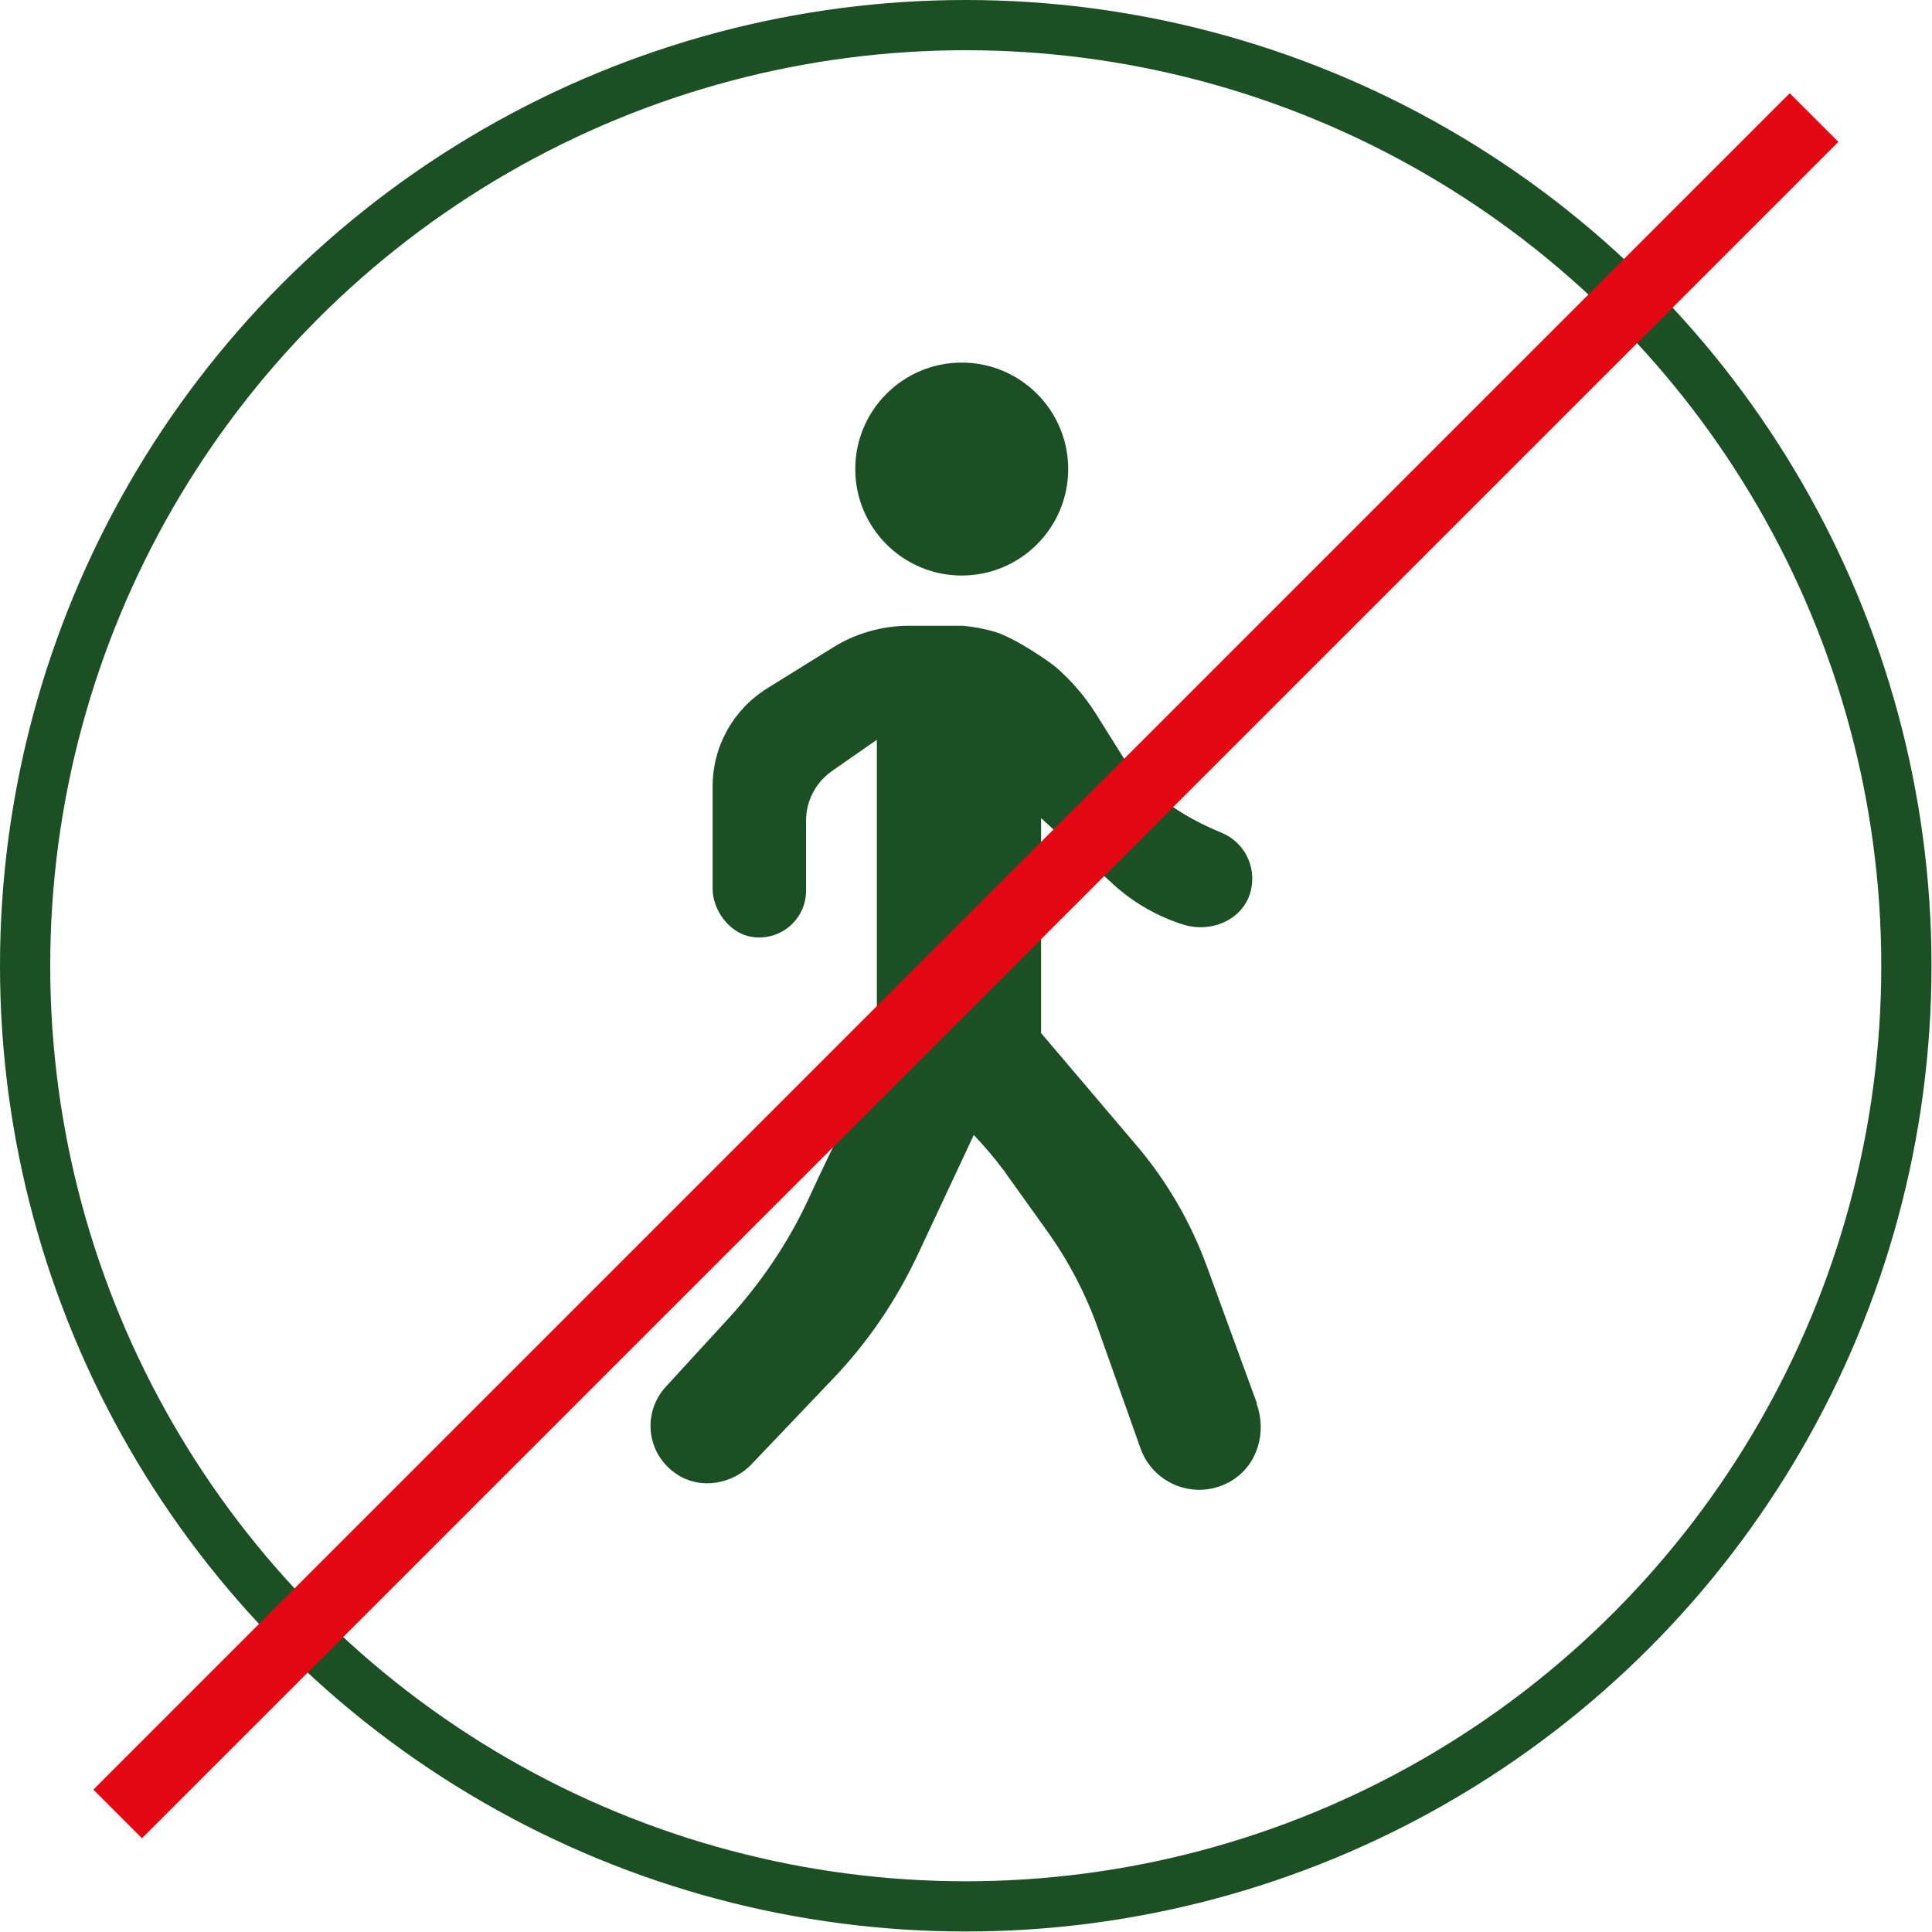 <?xml version="1.0" encoding="UTF-8"?>
<svg id="Calque_2" data-name="Calque 2" xmlns="http://www.w3.org/2000/svg" viewBox="0 0 38.47 38.47">
  <defs>
    <style>
      .cls-1 {
        fill: none;
        stroke: #1d4f24;
        stroke-miterlimit: 10;
      }

      .cls-2 {
        fill: #e30613;
      }

      .cls-3 {
        fill: #1d4f24;
      }
    </style>
  </defs>
  <g id="Calque_1-2" data-name="Calque 1">
    <circle class="cls-1" cx="19.23" cy="19.23" r="18.73"/>
    <g>
      <path class="cls-3" d="M19.15,11.46c1.17,0,2.12-.95,2.12-2.12s-.95-2.12-2.12-2.12-2.12.95-2.12,2.12.95,2.12,2.12,2.12Z"/>
      <path class="cls-3" d="M25.03,27.95l-.99-2.71c-.33-.91-.82-1.75-1.45-2.48l-1.86-2.19s0-2.24,0-4.28l1.45,1.33c.4.36.87.63,1.38.79.57.18,1.22-.11,1.35-.69.11-.49-.15-.96-.59-1.14-.8-.33-1.52-.81-1.98-1.54l-.52-.83c-.22-.35-.49-.66-.8-.93-.11-.09-.77-.56-1.21-.7-.21-.06-.42-.1-.64-.12h-1.07c-.53,0-1.06.15-1.51.43l-1.32.82c-.67.42-1.08,1.15-1.08,1.95v2.04c0,.42.33.87.75.95.59.11,1.11-.34,1.11-.91v-1.4c0-.39.19-.76.52-.99l.89-.62v5.58c0,.79-.77,2.31-1.15,3.11l-.2.43c-.41.89-.96,1.7-1.62,2.42l-1.23,1.34c-.47.51-.4,1.33.21,1.74.47.32,1.12.21,1.51-.21l1.6-1.68c.7-.73,1.27-1.57,1.7-2.49l1.11-2.37c.2.21.39.43.57.67.03.03.05.07.08.11l.78,1.09c.45.62.81,1.31,1.06,2.03l.83,2.34c.26.73,1.13,1.06,1.82.64.51-.31.7-.97.49-1.53Z"/>
    </g>
    <rect class="cls-2" x="-4.65" y="18.55" width="47.77" height="1.37" transform="translate(-7.97 19.23) rotate(-45)"/>
  </g>
</svg>